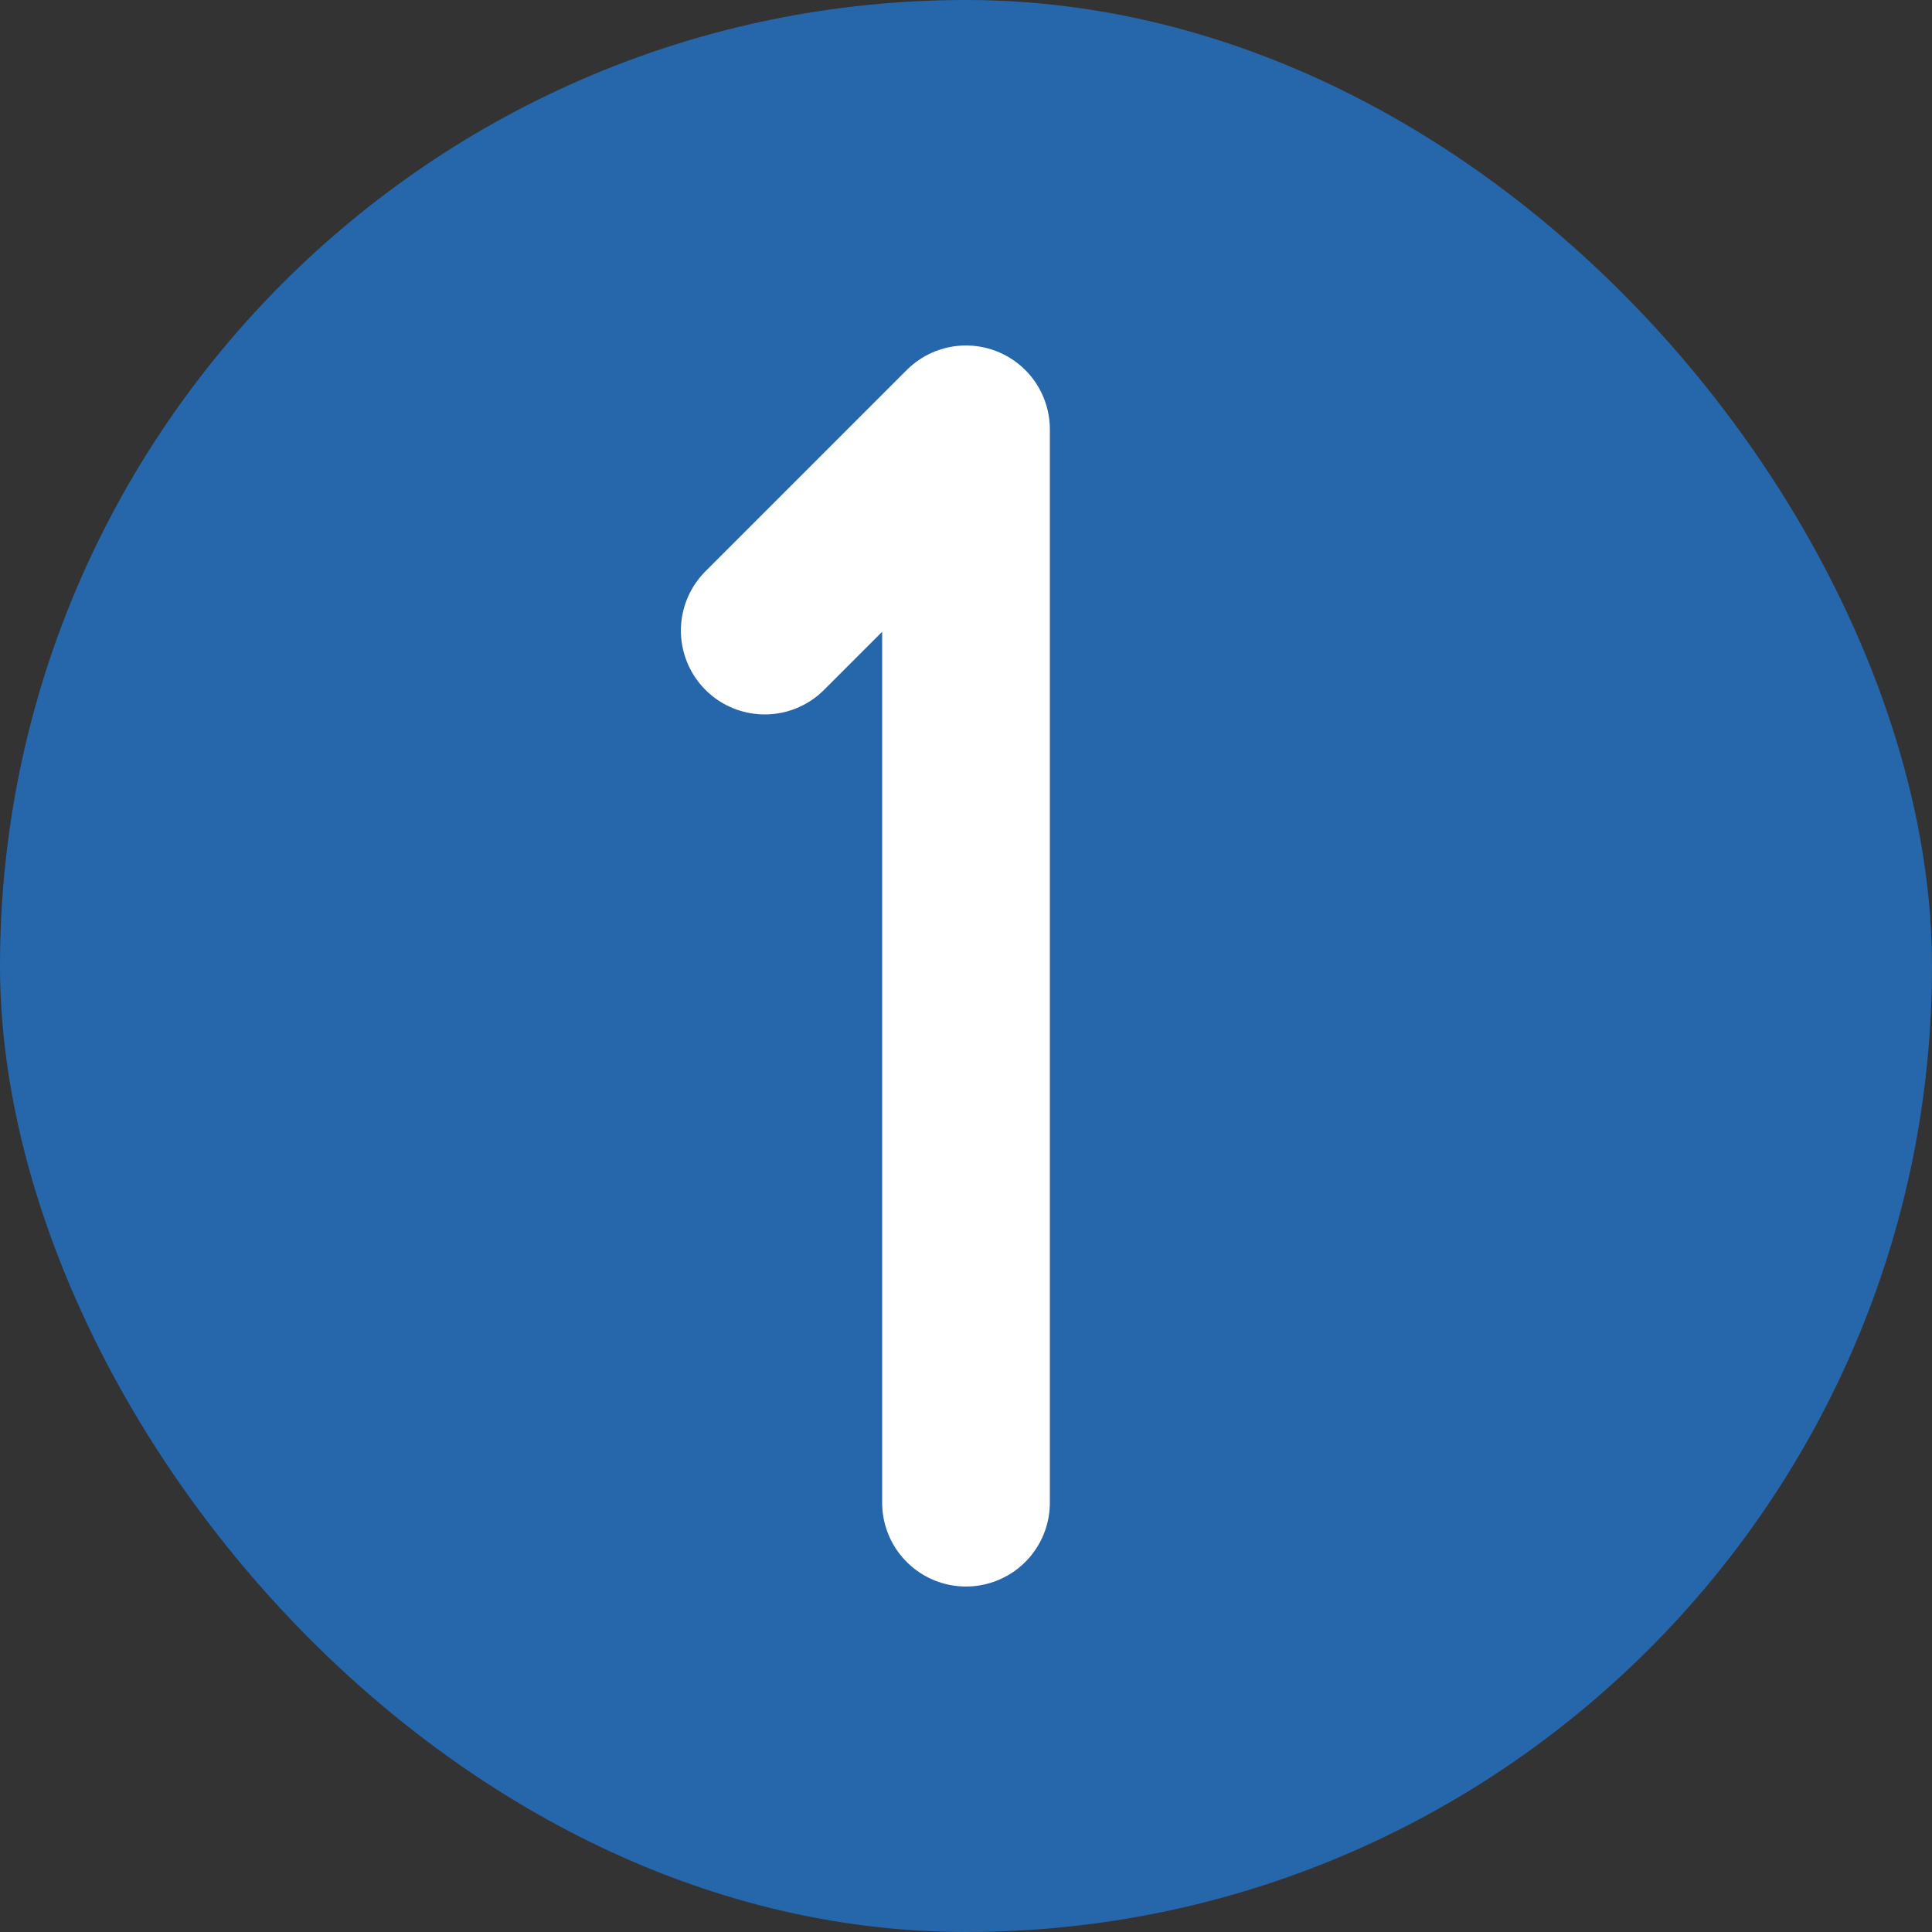<svg xmlns="http://www.w3.org/2000/svg" width="800px" height="800px" viewBox="-2.4 -2.4 28.80 28.80" fill="none"><rect x="-2.4" y="-2.4" width="28.80" height="28.80" fill="#333333" stroke="none"/><g id="SVGRepo_bgCarrier" stroke-width="0"><rect x="-2.4" y="-2.4" width="28.80" height="28.80" rx="14.4" fill="#2666ab"></rect></g><g id="SVGRepo_tracerCarrier" stroke-linecap="round" stroke-linejoin="round"></g><g id="SVGRepo_iconCarrier"><g clip-path="url(#clip0_429_11003)"><path d="M12 20V4L9 7" stroke="#ffffff" stroke-width="2.5" stroke-linecap="round" stroke-linejoin="round"></path></g><defs><clipPath id="clip0_429_11003"><rect width="24" height="24" fill="white"></rect></clipPath></defs></g></svg>